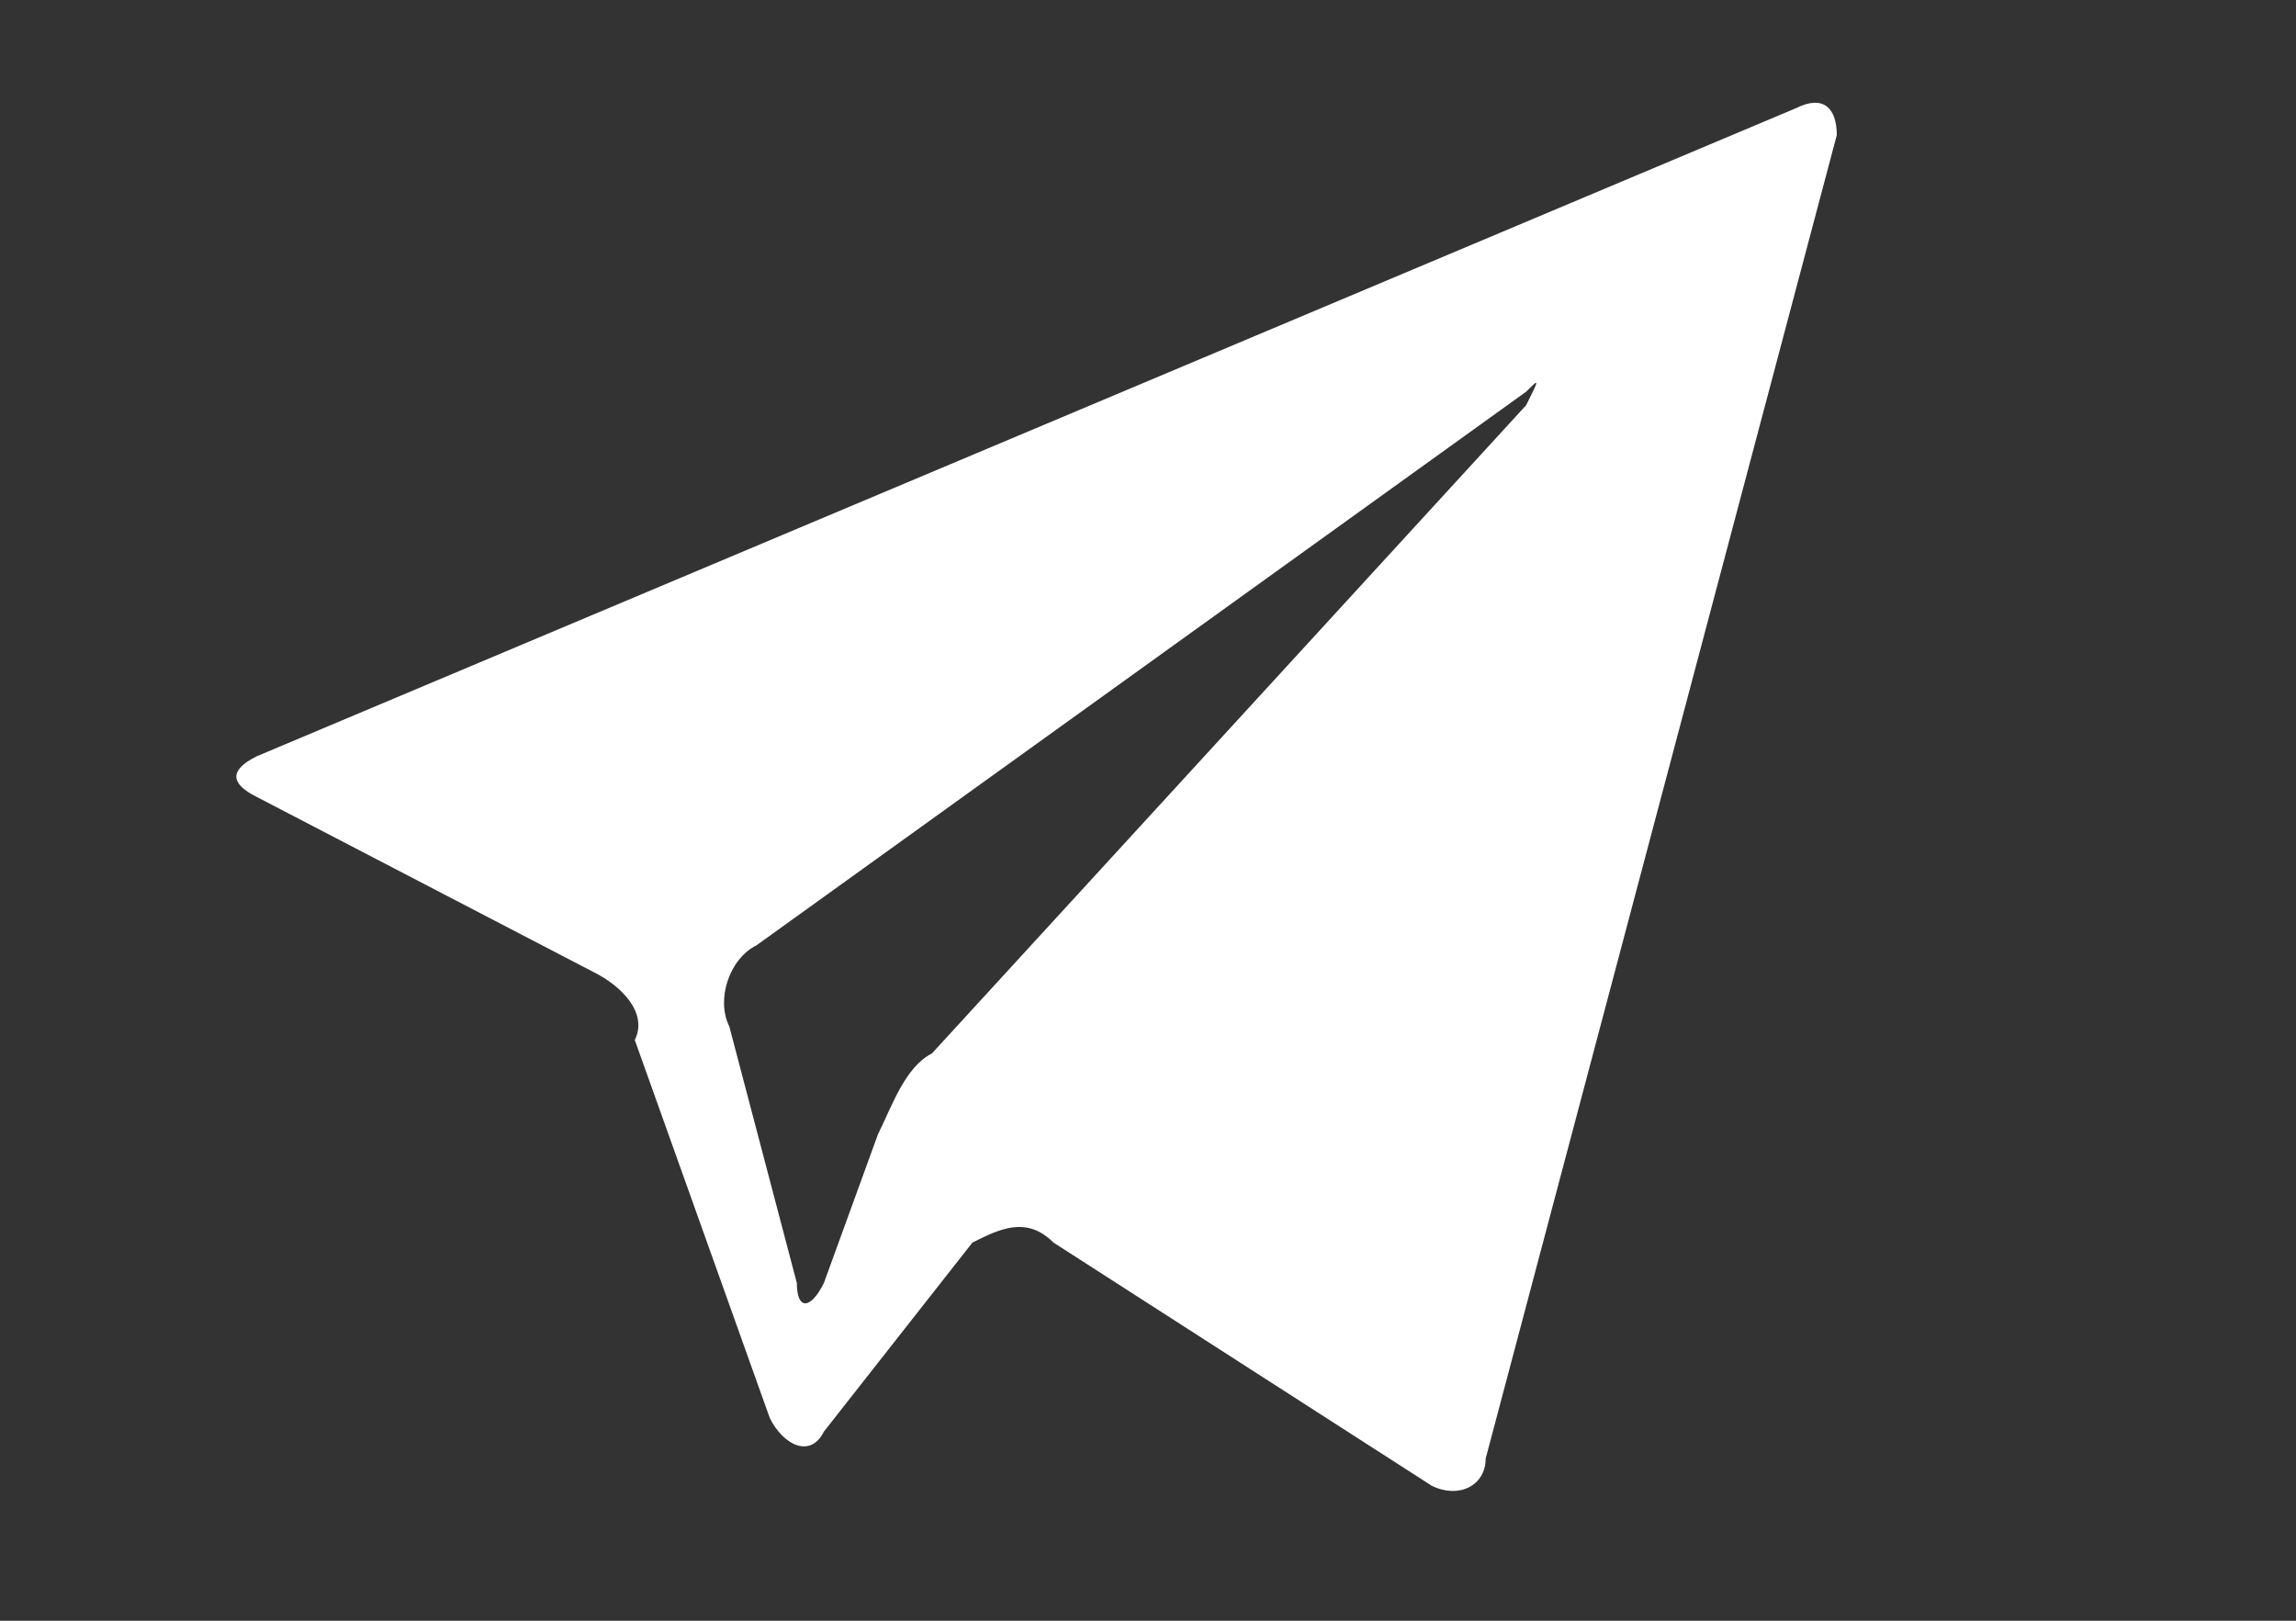 <?xml version="1.0" encoding="utf-8"?>
<!-- Generator: Adobe Illustrator 23.0.3, SVG Export Plug-In . SVG Version: 6.00 Build 0)  -->
<svg version="1.1"
	 id="Livello_1" xmlns:cc="http://creativecommons.org/ns#" xmlns:dc="http://purl.org/dc/elements/1.1/" xmlns:inkscape="http://www.inkscape.org/namespaces/inkscape" xmlns:rdf="http://www.w3.org/1999/02/22-rdf-syntax-ns#" xmlns:sodipodi="http://sodipodi.sourceforge.net/DTD/sodipodi-0.dtd" xmlns:svg="http://www.w3.org/2000/svg"
	 xmlns="http://www.w3.org/2000/svg" xmlns:xlink="http://www.w3.org/1999/xlink" x="0px" y="0px" viewBox="0 0 17 12"
	 style="enable-background:new 0 0 17 12;" xml:space="preserve">
<rect x="0" y="0" width="17" height="12" fill="#333333" stroke="none"/>
<style type="text/css">
	.st0{fill:#fff;fill-rule:evenodd;clip-rule:evenodd;}
</style>
<g>
	<g>
		<path class="st0" d="M1.9,5.9c-0.2-0.1-0.2-0.2,0-0.3l11.4-4.8c0.2-0.1,0.3,0,0.3,0.2L11,10.8C11,11,10.8,11.1,10.6,11L7.8,9.2
			C7.6,9,7.4,9.1,7.2,9.2l-1.1,1.4c-0.1,0.2-0.3,0.1-0.4-0.1l-1-2.8C4.8,7.5,4.6,7.3,4.4,7.2L1.9,5.9z M6.1,9.5l0.4-1.1
			c0.1-0.2,0.2-0.5,0.4-0.6L11.3,3c0.1-0.2,0.1-0.2,0-0.1L5.6,7C5.4,7.1,5.3,7.4,5.4,7.6l0.5,1.9C5.9,9.7,6,9.7,6.1,9.5z"/>
	</g>
</g>
</svg>
